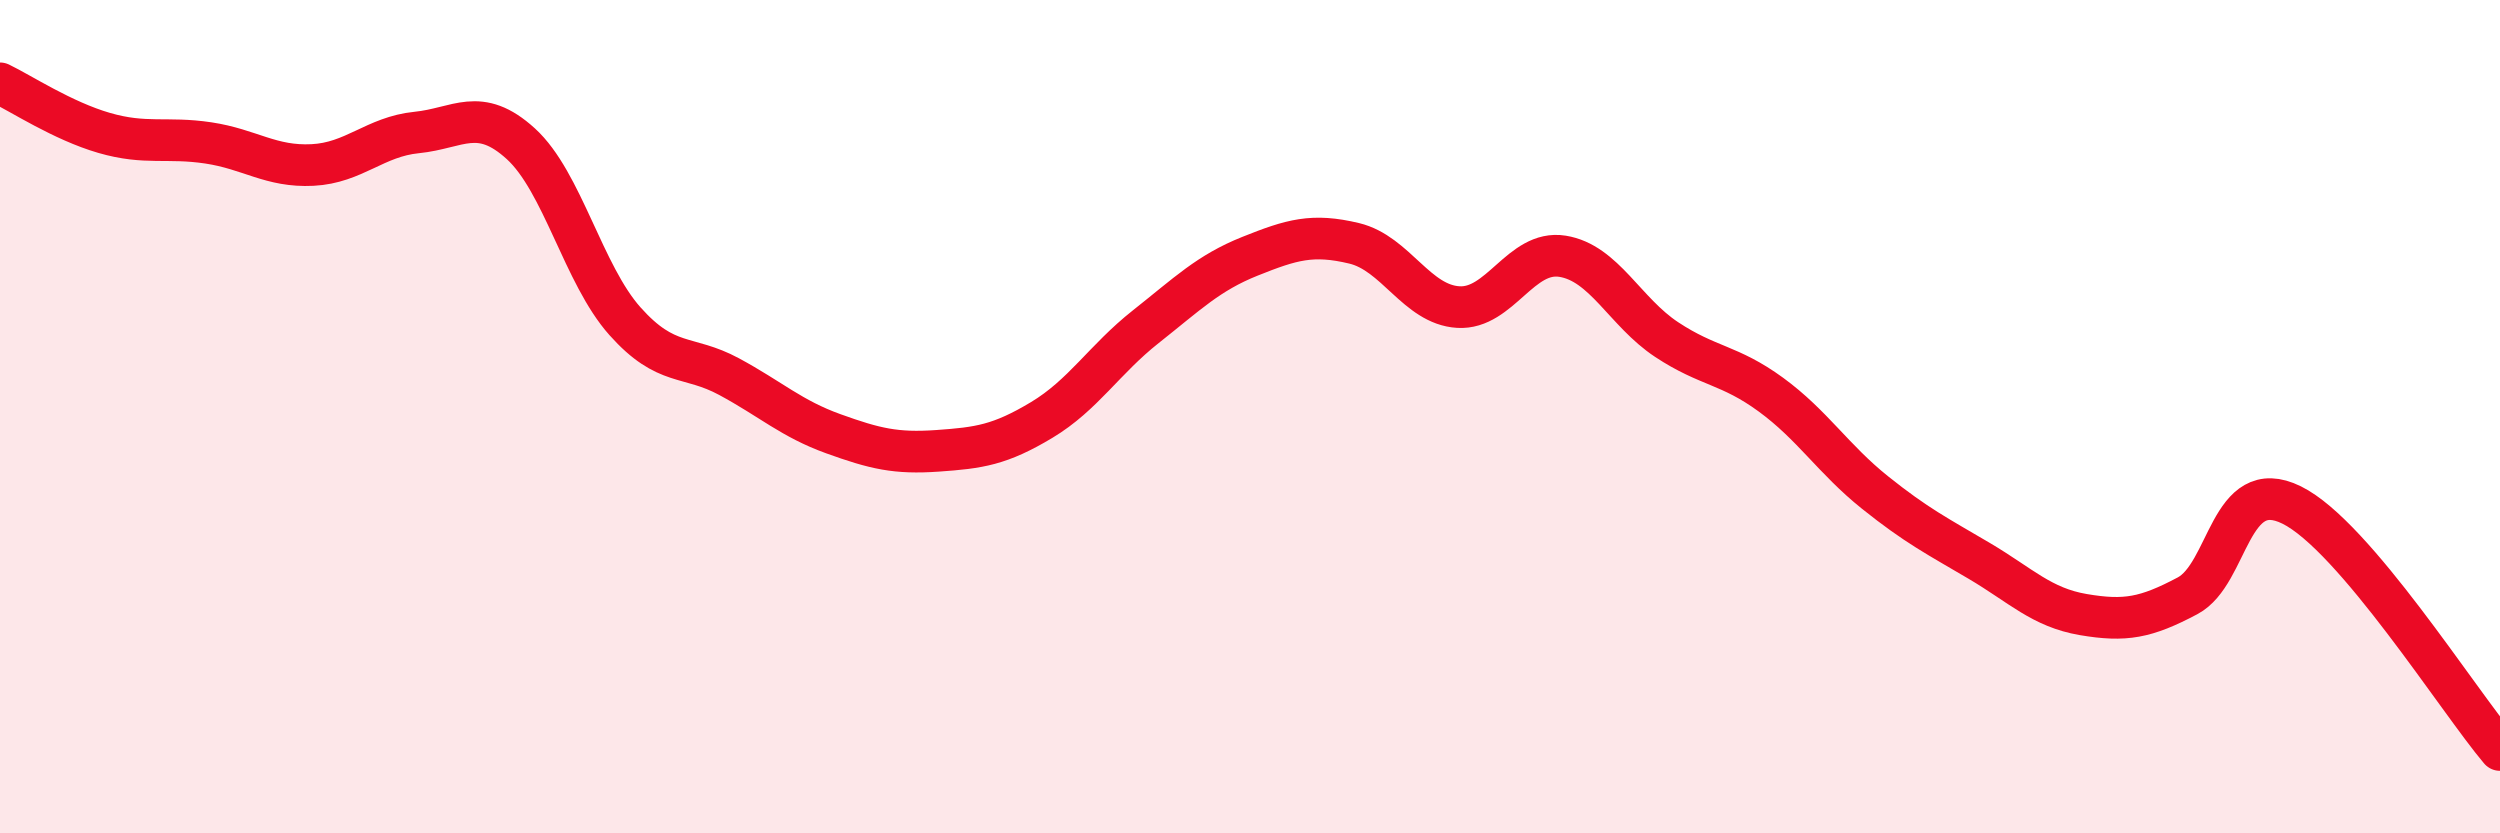 
    <svg width="60" height="20" viewBox="0 0 60 20" xmlns="http://www.w3.org/2000/svg">
      <path
        d="M 0,2 C 0.5,2.24 1.5,2.9 2.5,3.19 C 3.5,3.48 4,3.28 5,3.43 C 6,3.58 6.5,4.01 7.5,3.96 C 8.5,3.91 9,3.28 10,3.18 C 11,3.08 11.5,2.54 12.5,3.45 C 13.5,4.36 14,6.59 15,7.71 C 16,8.83 16.5,8.5 17.5,9.04 C 18.5,9.58 19,10.05 20,10.41 C 21,10.77 21.5,10.89 22.5,10.82 C 23.5,10.75 24,10.68 25,10.08 C 26,9.48 26.5,8.63 27.5,7.84 C 28.5,7.05 29,6.55 30,6.15 C 31,5.75 31.5,5.6 32.5,5.84 C 33.5,6.08 34,7.31 35,7.37 C 36,7.43 36.5,5.99 37.5,6.15 C 38.5,6.31 39,7.49 40,8.15 C 41,8.81 41.5,8.74 42.5,9.47 C 43.5,10.2 44,11.02 45,11.82 C 46,12.62 46.5,12.87 47.5,13.46 C 48.5,14.05 49,14.58 50,14.75 C 51,14.92 51.5,14.83 52.5,14.3 C 53.5,13.77 53.5,11.38 55,12.12 C 56.5,12.86 59,16.82 60,18L60 20L0 20Z"
        fill="#EB0A25"
        opacity="0.1"
        stroke-linecap="round"
        stroke-linejoin="round"
      />
      <path
        d="M 0,2 C 0.5,2.24 1.5,2.9 2.5,3.19 C 3.5,3.48 4,3.28 5,3.43 C 6,3.58 6.5,4.01 7.5,3.96 C 8.5,3.91 9,3.28 10,3.18 C 11,3.08 11.5,2.54 12.5,3.45 C 13.5,4.36 14,6.59 15,7.71 C 16,8.83 16.5,8.5 17.5,9.04 C 18.5,9.58 19,10.05 20,10.41 C 21,10.77 21.5,10.89 22.5,10.82 C 23.5,10.75 24,10.68 25,10.08 C 26,9.48 26.5,8.63 27.5,7.84 C 28.5,7.05 29,6.55 30,6.15 C 31,5.75 31.5,5.6 32.5,5.84 C 33.5,6.08 34,7.31 35,7.37 C 36,7.43 36.5,5.99 37.5,6.15 C 38.5,6.31 39,7.49 40,8.15 C 41,8.81 41.5,8.74 42.5,9.47 C 43.5,10.2 44,11.02 45,11.82 C 46,12.62 46.5,12.87 47.5,13.46 C 48.5,14.05 49,14.58 50,14.75 C 51,14.92 51.5,14.83 52.5,14.3 C 53.5,13.77 53.5,11.38 55,12.12 C 56.5,12.86 59,16.82 60,18"
        stroke="#EB0A25"
        stroke-width="1"
        fill="none"
        stroke-linecap="round"
        stroke-linejoin="round"
      />
    </svg>
  